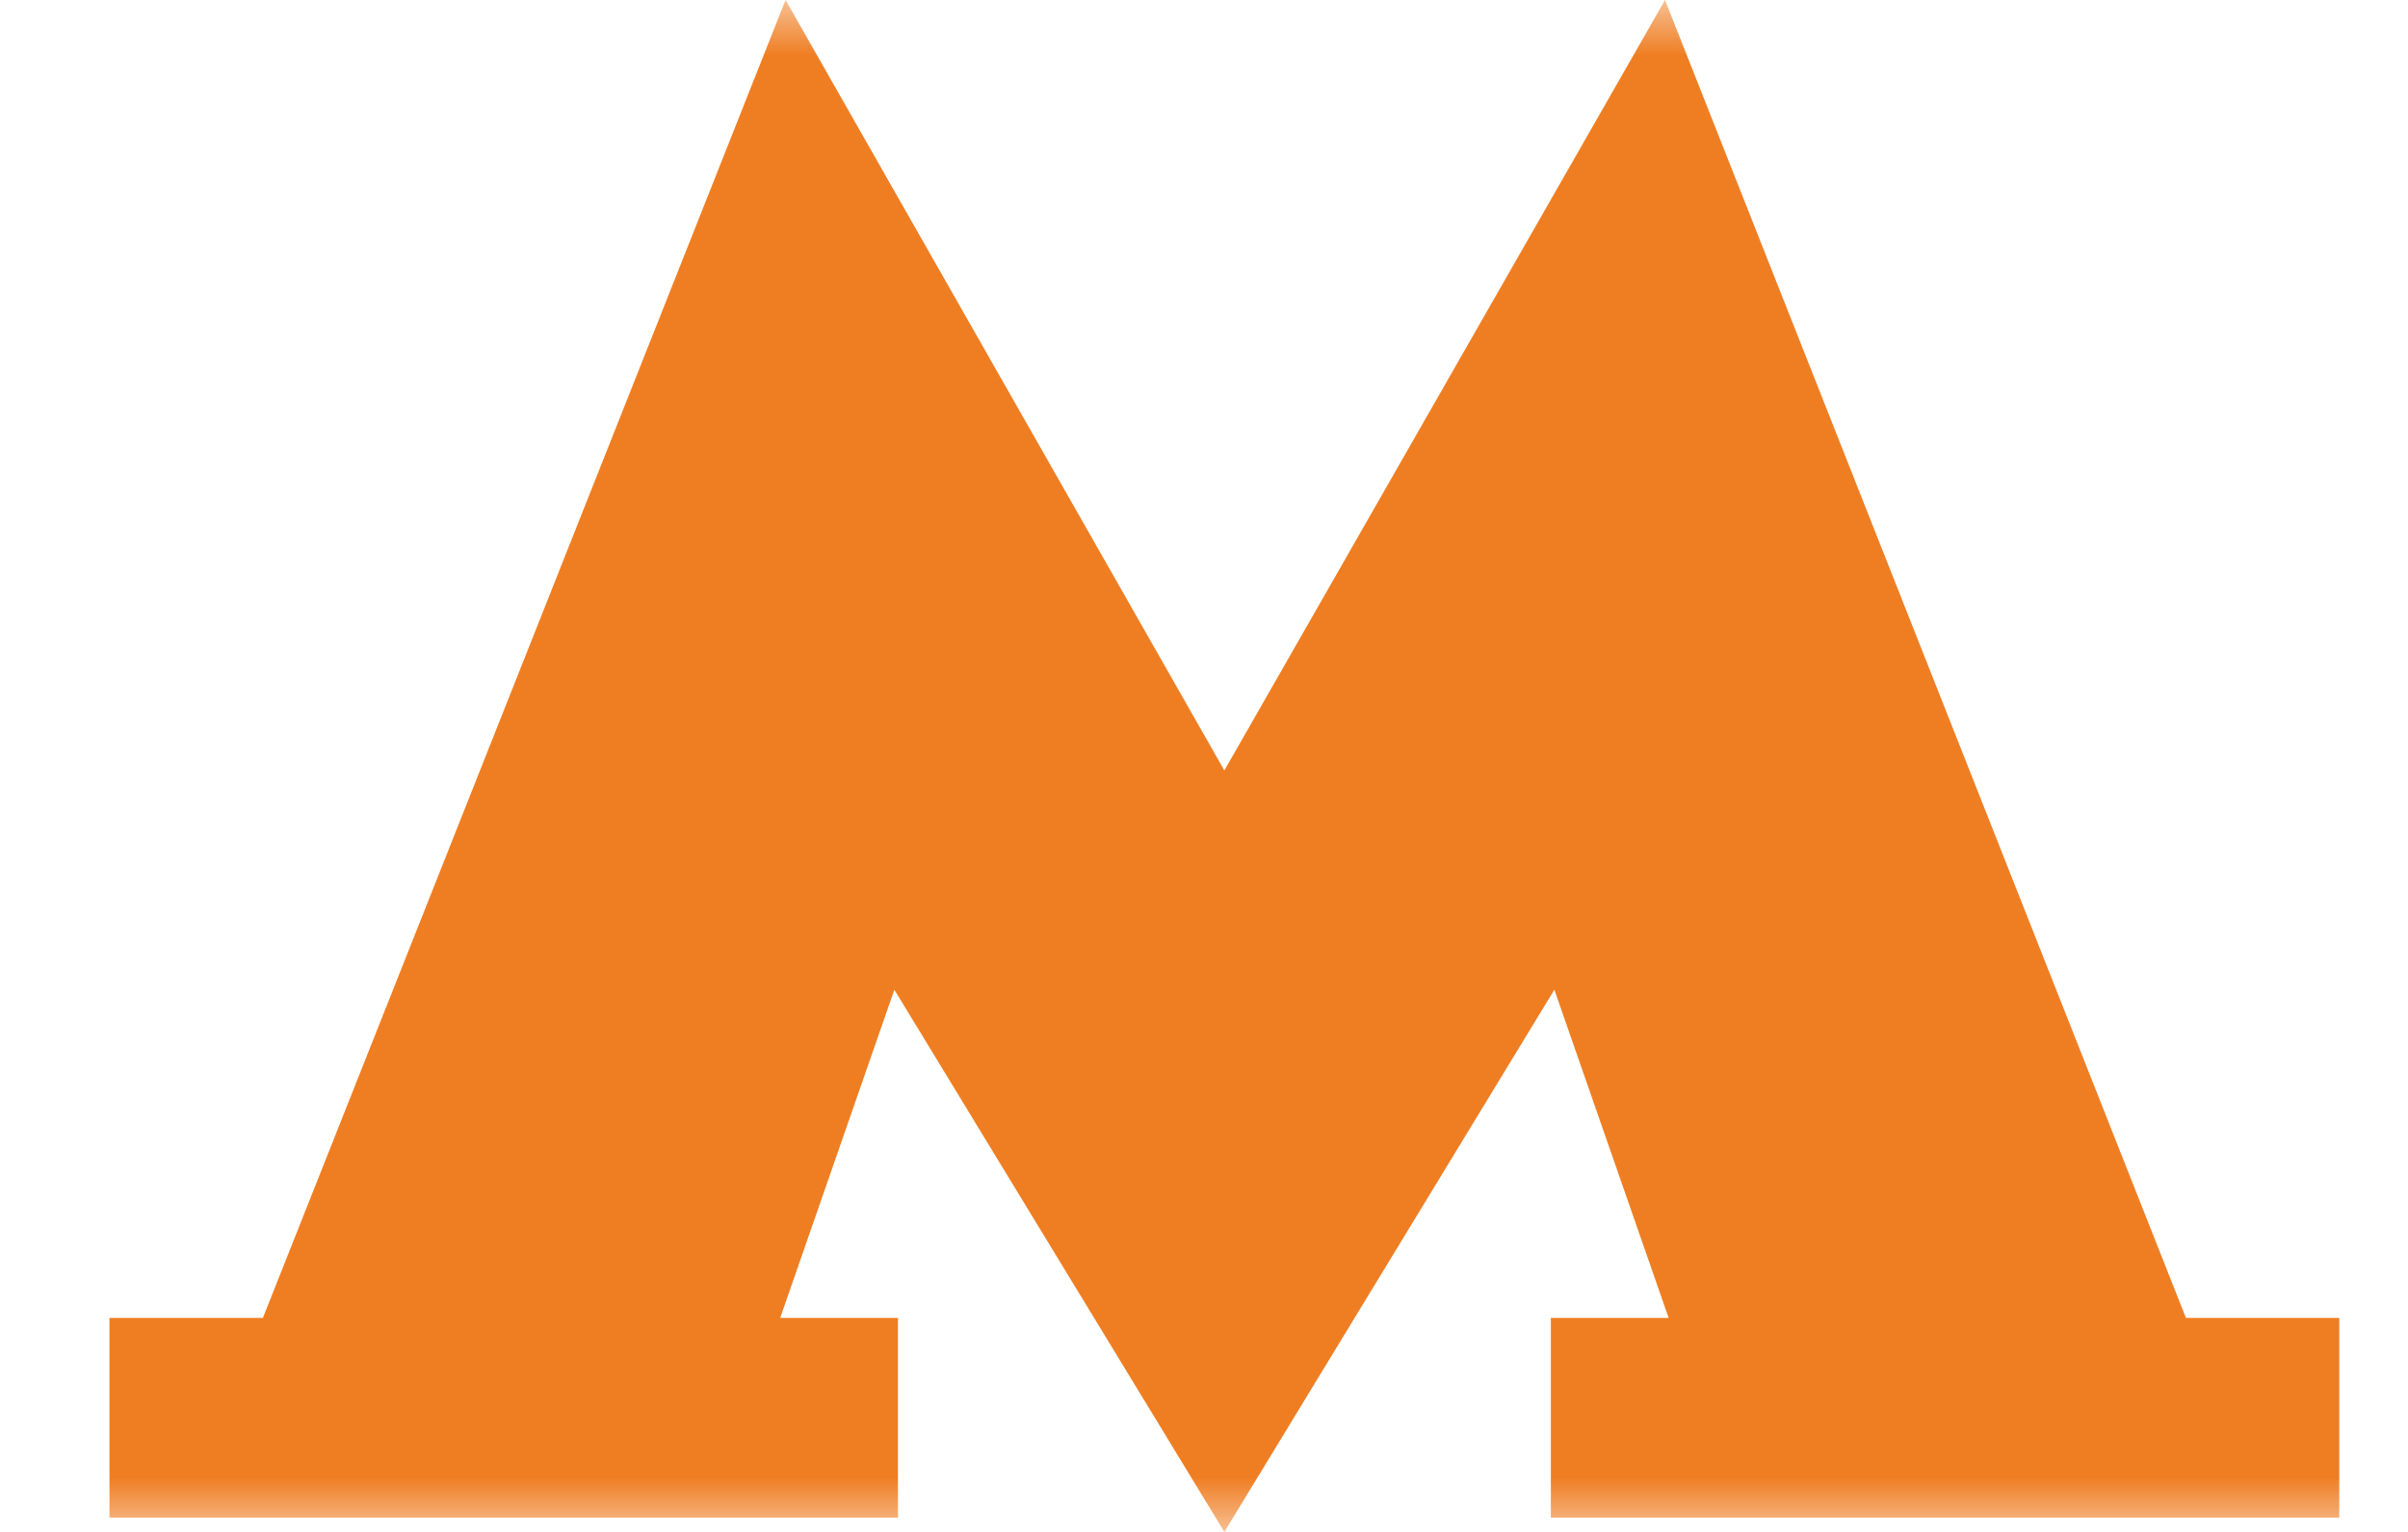 <?xml version="1.0" encoding="UTF-8"?> <svg xmlns="http://www.w3.org/2000/svg" width="22" height="14" viewBox="0 0 22 14" fill="none"><g clip-path="url(#clip0_673_12540)"><g clip-path="url(#clip1_673_12540)"><g clip-path="url(#clip2_673_12540)"><mask id="mask0_673_12540" style="mask-type:luminance" maskUnits="userSpaceOnUse" x="0" y="0" width="22" height="14"><path d="M22 0H0V14H22V0Z" fill="white"></path></mask><g mask="url(#mask0_673_12540)"><path d="M19.971 12.044L15.212 0L11.186 7.041L7.177 0L2.402 12.044H1V13.87H8.204V12.044H7.128L8.171 9.045L11.186 14L14.201 9.045L15.245 12.044H14.169V13.87H21.372V12.044H19.971Z" fill="#EF7E23"></path></g></g></g></g><defs><clipPath id="clip0_673_12540"><rect width="22" height="14" fill="white"></rect></clipPath><clipPath id="clip1_673_12540"><rect width="22" height="14" fill="white"></rect></clipPath><clipPath id="clip2_673_12540"><rect width="22" height="14" fill="white"></rect></clipPath></defs></svg> 